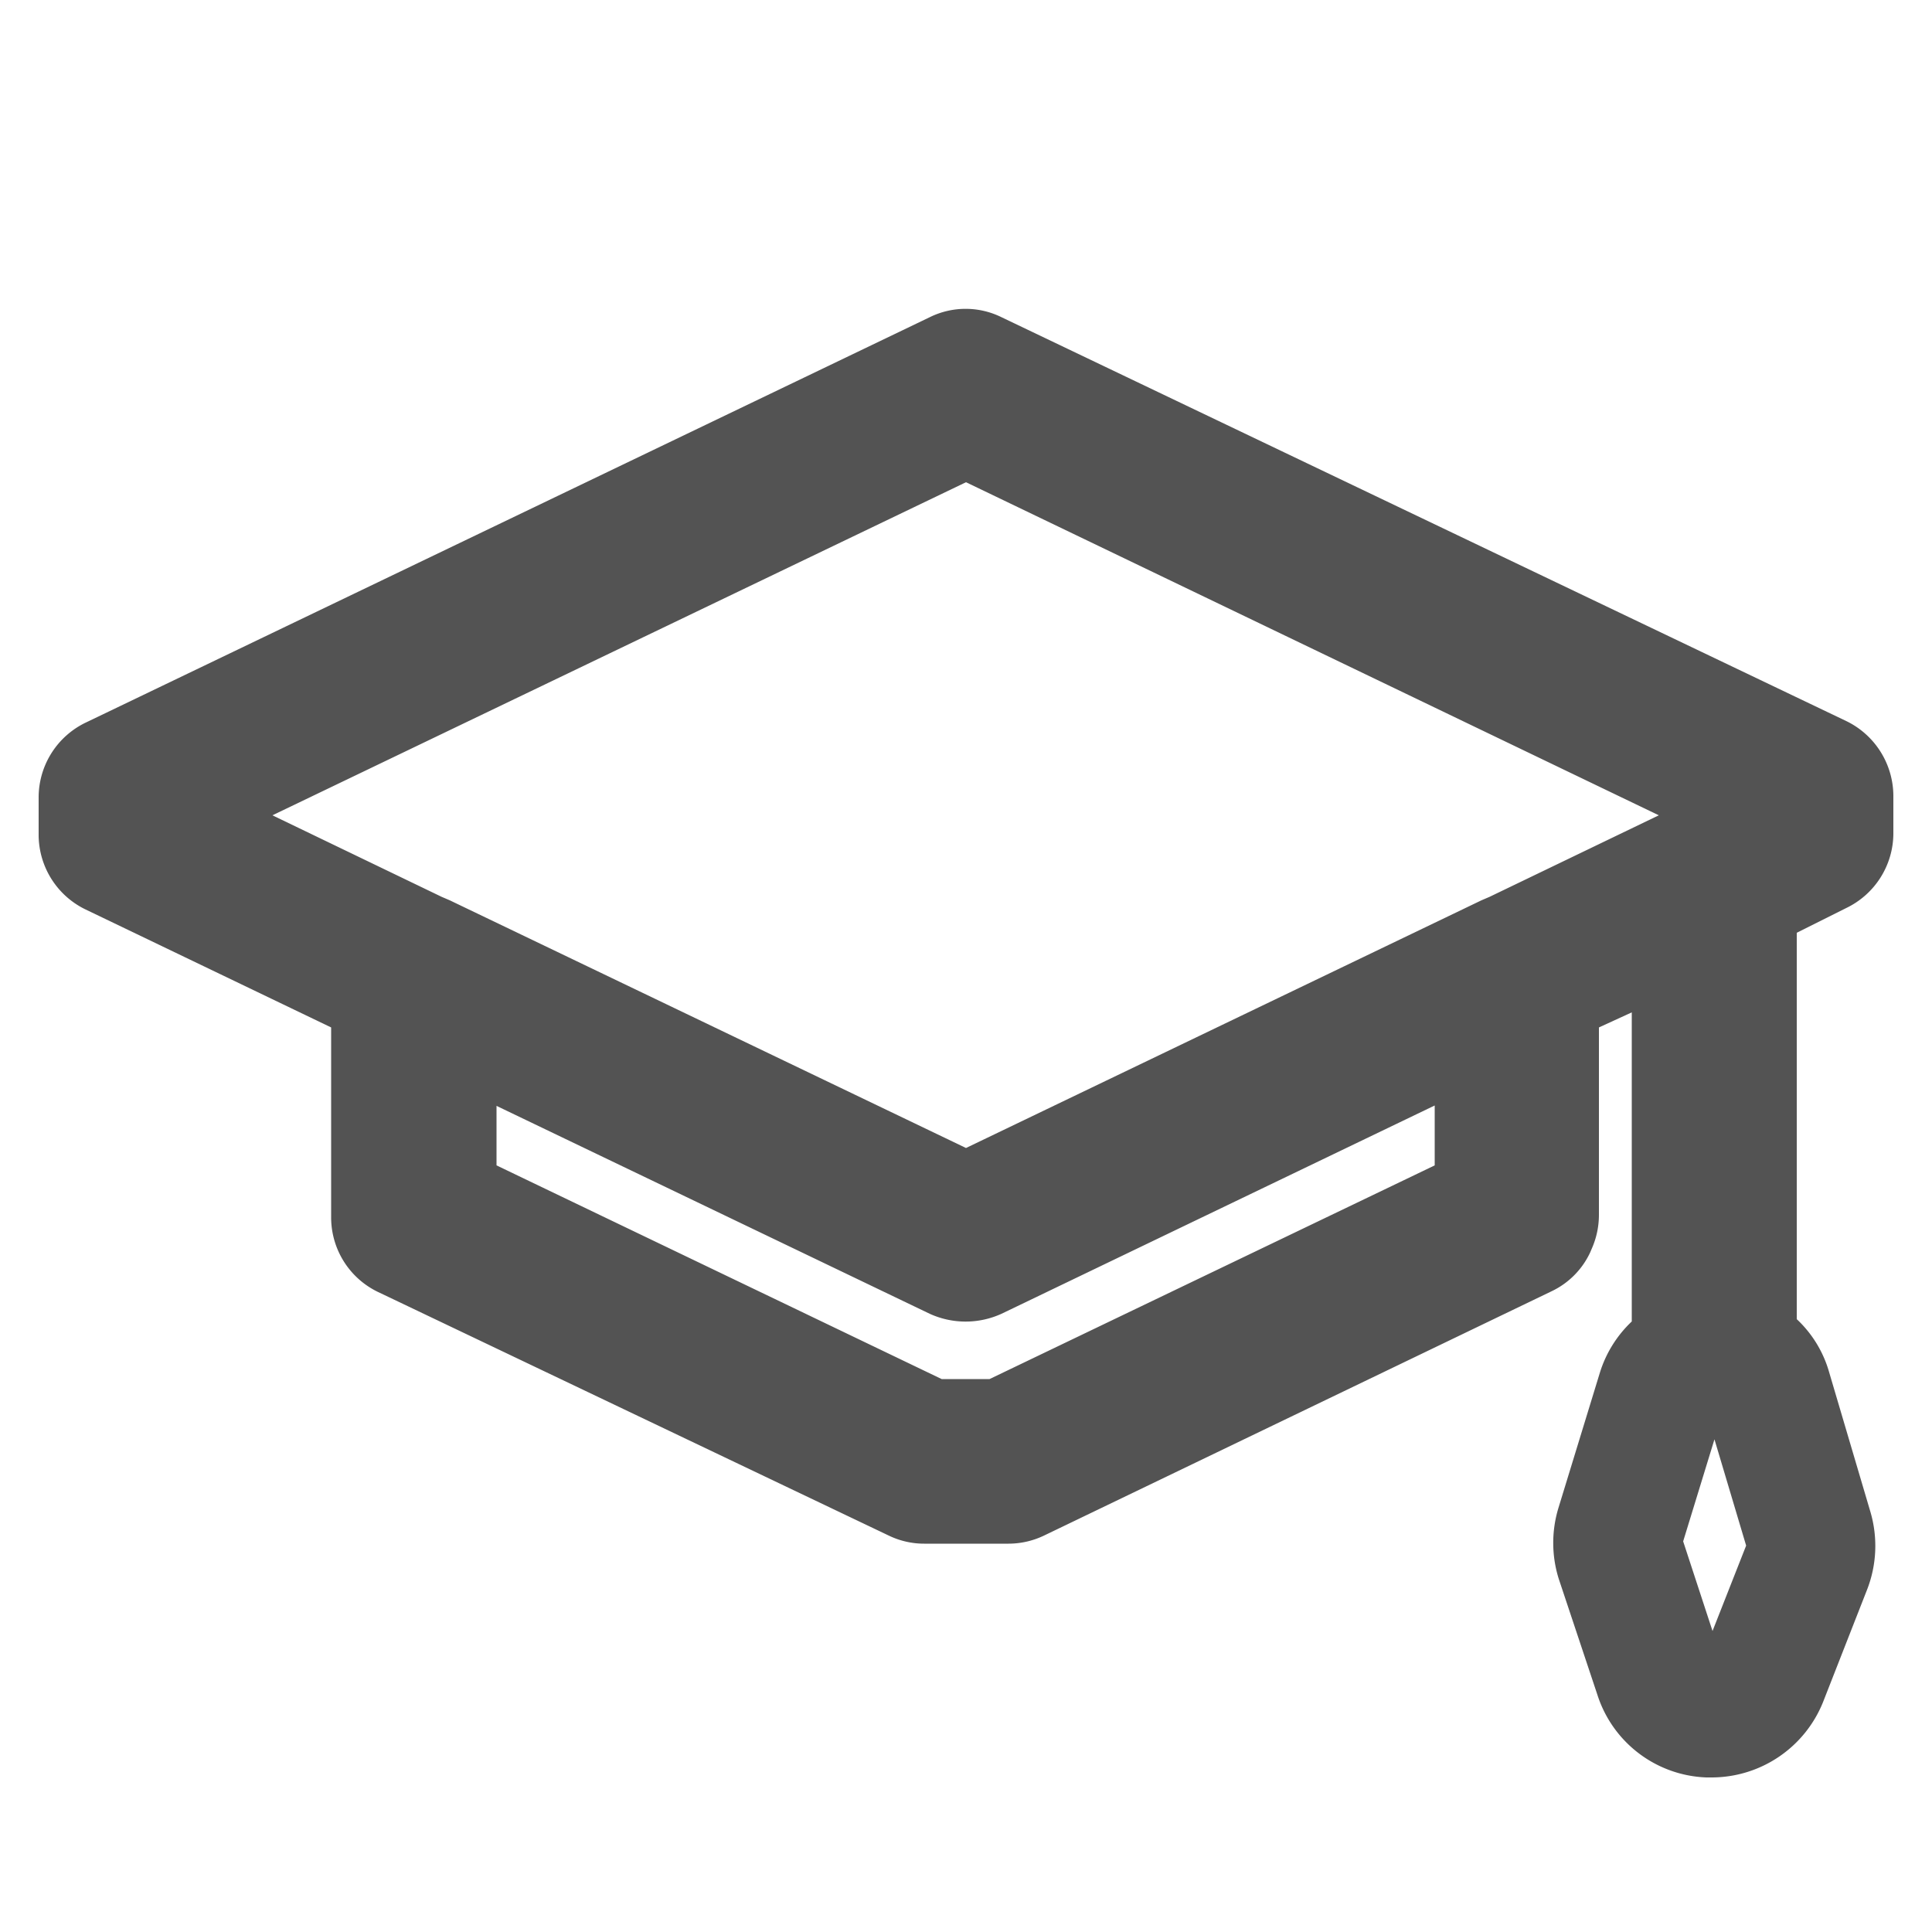 <svg id="e5699173-c753-402e-a647-48fe32898fd8" data-name="Capa 1" xmlns="http://www.w3.org/2000/svg" viewBox="0 0 50 50"><defs><style>.a1b19a8e-9528-4553-97a4-6cc8ad63f7b0{fill:#535353;}</style></defs><path class="a1b19a8e-9528-4553-97a4-6cc8ad63f7b0" d="M47.78,23.5A2.15,2.15,0,0,0,49,21.59v-1a2.16,2.16,0,0,0-1.2-1.92L25.92,8.21a2.1,2.1,0,0,0-1.86,0L2.22,18.7A2.15,2.15,0,0,0,1,20.62v1a2.15,2.15,0,0,0,1.2,1.91l6.37,3.06v4.92a2.14,2.14,0,0,0,1.2,1.92L23,39.74a2.1,2.1,0,0,0,.92.21H26.1a2.13,2.13,0,0,0,.92-.21l13.13-6.32a2.09,2.09,0,0,0,1-1l.06-.14a2.16,2.16,0,0,0,.17-.83V26.59l.85-.39v8a3.07,3.07,0,0,0-.83,1.34L40.34,39a3.11,3.11,0,0,0,0,1.86l1,3A3.08,3.08,0,0,0,44.16,46h.14a3.11,3.11,0,0,0,2.88-1.95l1.14-2.91a3.12,3.12,0,0,0,.09-2l-1.07-3.62a3,3,0,0,0-.84-1.38v-10ZM37.13,30.16,25.61,35.69H24.37L12.85,30.16V28.62L24.06,34a2.24,2.24,0,0,0,1.86,0l11.21-5.39Zm1.42-6.95-.21.09L25,29.71,11.64,23.3l-.21-.09L7.05,21.1,25,12.48,42.93,21.1Zm5.77,19-.76-2.32.81-2.64L45.19,40Z"/></svg>